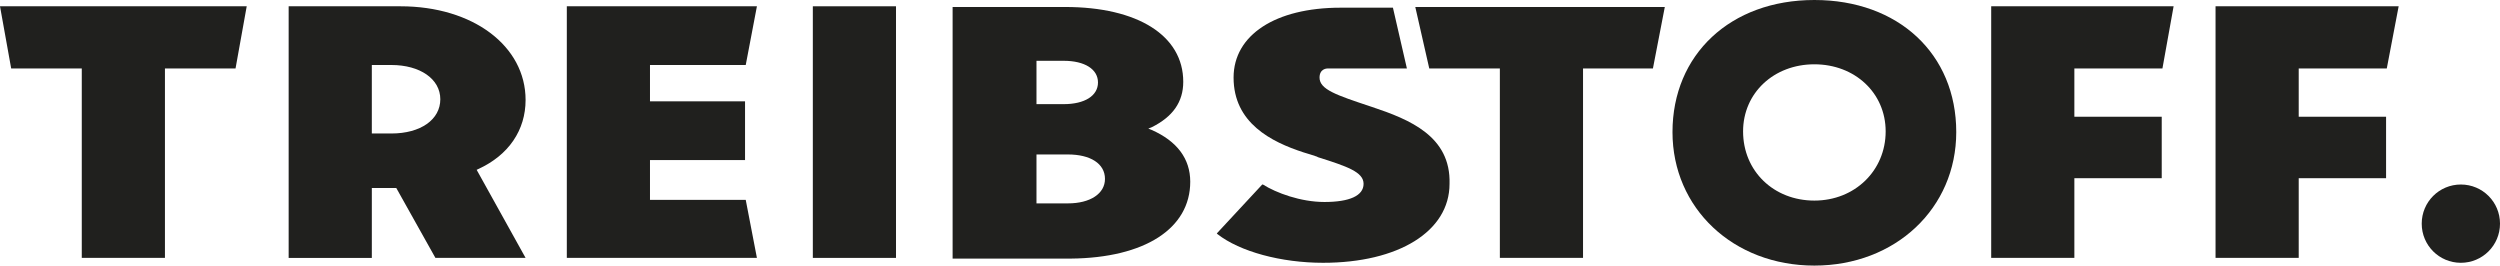<?xml version="1.0" encoding="utf-8"?>
<!-- Generator: Adobe Illustrator 26.0.2, SVG Export Plug-In . SVG Version: 6.00 Build 0)  -->
<svg version="1.1" id="Ebene_1" xmlns="http://www.w3.org/2000/svg" xmlns:xlink="http://www.w3.org/1999/xlink" x="0px" y="0px"
	 viewBox="0 0 357.7 38" style="enable-background:new 0 0 357.7 38;" xml:space="preserve">
<style type="text/css">
	.st0{fill:#20201E;}
</style>
<g>
	<polygon class="st0" points="341.4,16.7 328.9,16.7 328.9,9.8 341.5,9.8 343.2,0.9 317,0.9 317,36.9 328.9,36.9 328.9,25.5 
		341.4,25.5 	"/>
	<polygon class="st0" points="35.3,0.9 0,0.9 1.6,9.8 11.7,9.8 11.7,36.9 23.6,36.9 23.6,9.8 33.7,9.8 	"/>
	<path class="st0" d="M62.3,36.9h12.9l-7-12.6l0.2-0.1c4.4-2,6.8-5.6,6.8-9.9c0-7.7-7.5-13.4-17.9-13.4h-16v36h11.9v-10h3.5
		L62.3,36.9z M53.2,19.1V9.3H56c4.1,0,7,2,7,4.9s-2.8,4.9-7,4.9C56,19.1,53.2,19.1,53.2,19.1z"/>
	<polygon class="st0" points="93,28.6 93,22.9 106.6,22.9 106.6,14.5 93,14.5 93,9.3 106.7,9.3 108.3,0.9 81.1,0.9 81.1,36.9 
		108.3,36.9 106.7,28.6 	"/>
	<rect x="116.3" y="0.9" class="st0" width="11.9" height="36"/>
	<path class="st0" d="M170.3,26c0-3.3-1.9-5.8-5.5-7.4l-0.5-0.2l0.5-0.2c3-1.5,4.5-3.6,4.5-6.5c0-6.6-6.5-10.7-16.9-10.7h-16.1v36
		h16.9C163.8,36.9,170.3,32.7,170.3,26z M148.3,8.7h3.9c3,0,4.9,1.2,4.9,3.1s-1.9,3.1-4.9,3.1h-3.9V8.7z M148.3,29.1v-7h4.5
		c3.2,0,5.3,1.3,5.3,3.5c0,2.1-2.1,3.5-5.3,3.5H148.3z"/>
	<path class="st0" d="M259.6,0c-12,0-20.3,7.8-20.3,18.9c0,10.9,8.7,19.1,20.3,19.1s20.3-8.2,20.3-19.1C279.9,7.7,271.6,0,259.6,0z
		 M259.6,28.7c-5.8,0-10.2-4.2-10.2-9.9c0-5.5,4.4-9.6,10.2-9.6s10.2,4.1,10.2,9.6C269.8,24.4,265.4,28.7,259.6,28.7z"/>
	<polygon class="st0" points="309.3,16.7 296.8,16.7 296.8,9.8 309.4,9.8 311,0.9 284.9,0.9 284.9,36.9 296.8,36.9 296.8,25.5 
		309.3,25.5 	"/>
	<path class="st0" d="M352.1,26.4c-3.1,0-5.6,2.5-5.6,5.6s2.5,5.6,5.6,5.6s5.6-2.5,5.6-5.6S355.2,26.4,352.1,26.4z"/>
	<polygon class="st0" points="238.2,1 235.7,1 202.5,1 204.5,9.8 214.6,9.8 214.6,10 214.6,36.9 226.5,36.9 226.5,9.8 236.5,9.8 	
		"/>
	<path class="st0" d="M196.3,15.3l-0.3-0.1c-4.8-1.6-7.2-2.4-7.2-4.1c0-1.3,1.1-1.3,1.1-1.3h11.4l-2-8.7h-4.5c-0.9,0-1.7,0-2.6,0
		h-0.4c-9.3,0-15.3,3.9-15.3,10c0,6.5,5.4,9.2,10,10.7c0.7,0.2,1.3,0.4,1.9,0.6l0.2,0.1c4.1,1.3,6.5,2.1,6.5,3.8s-2,2.6-5.6,2.6
		c-3.4,0-6.9-1.3-8.8-2.5h-0.1l-6.5,7l0.1,0.1c3.2,2.5,9.1,4.1,15.1,4.1c10.8,0,18.1-4.5,18.1-11.3
		C207.6,19.5,201.7,17.1,196.3,15.3z"/>
</g>
</svg>
